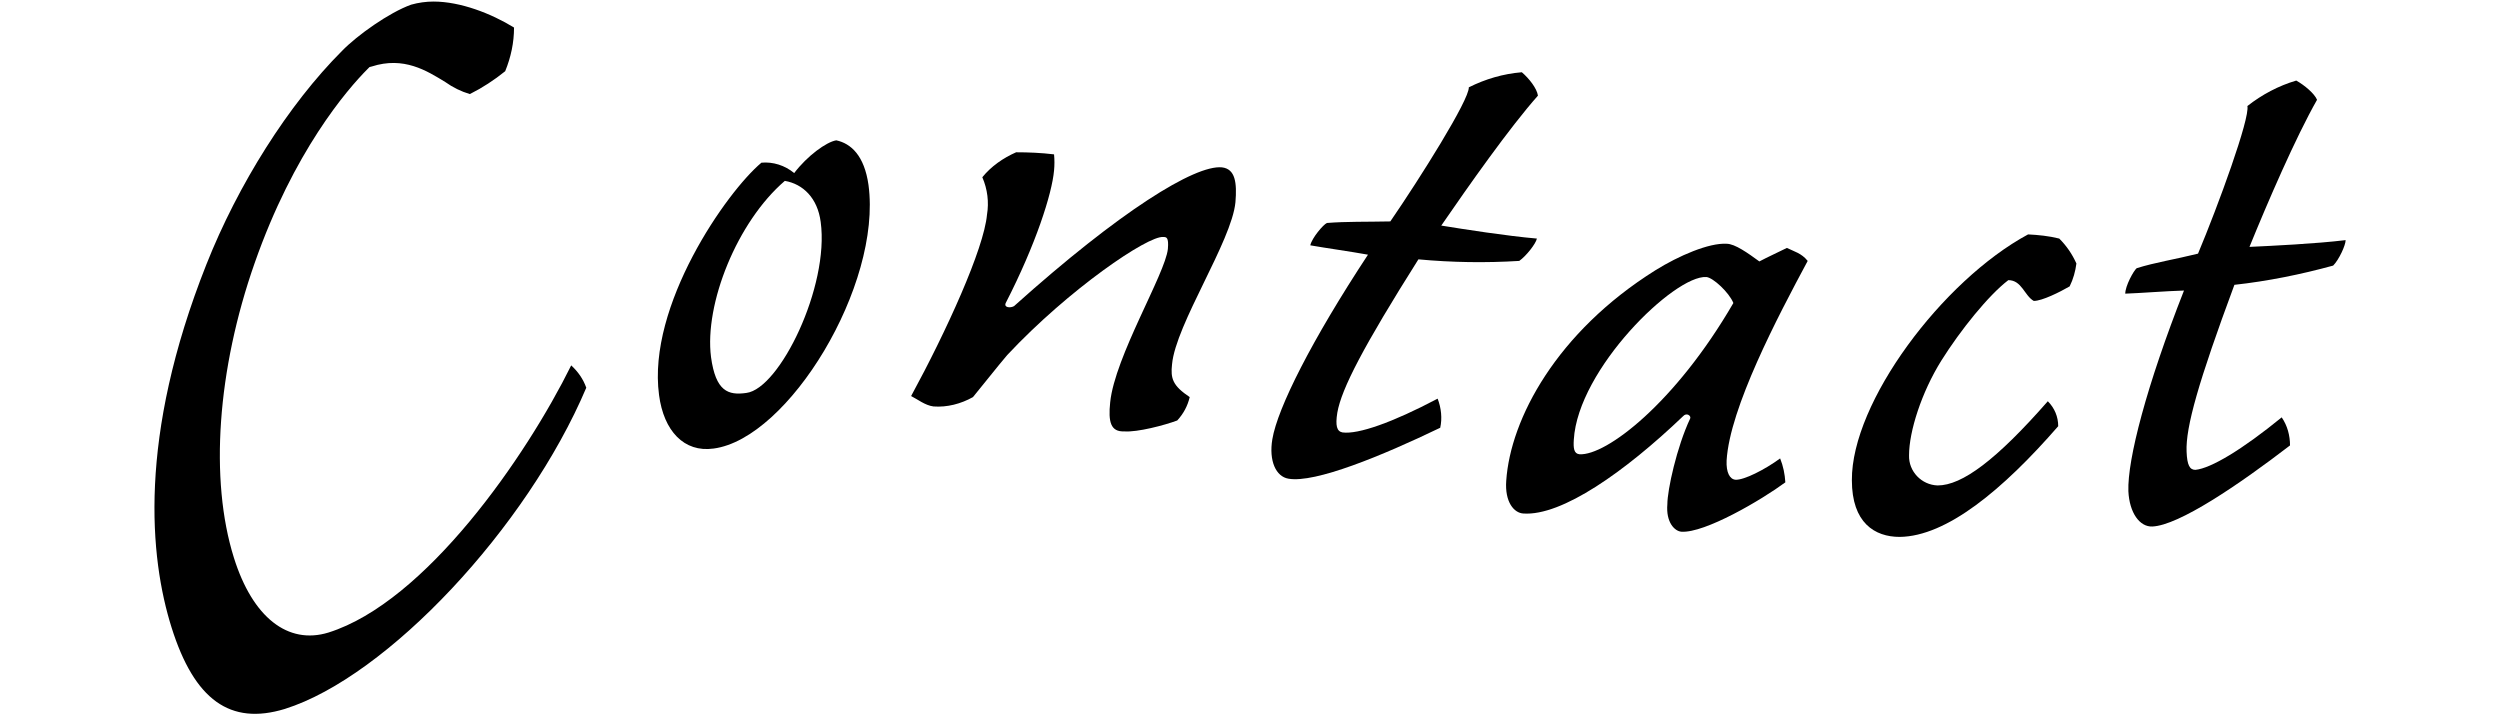 <?xml version="1.0" encoding="utf-8"?>
<!-- Generator: Adobe Illustrator 24.3.0, SVG Export Plug-In . SVG Version: 6.00 Build 0)  -->
<svg version="1.1" id="レイヤー_1" xmlns="http://www.w3.org/2000/svg" xmlns:xlink="http://www.w3.org/1999/xlink" x="0px"
	 y="0px" viewBox="0 0 481 138" style="enable-background:new 0 0 481 138;" xml:space="preserve">
<g>
	<g>
		<path d="M152.8,33.3c2.5-3.3,6.2-6,8.1-6.3c2.8,0.6,5.4,2.9,6.2,8.6c2.6,19.3-15.4,48.8-29.8,50.7c-5.7,0.8-9.6-3.4-10.5-10.3
			c-2.3-17.2,13-39.1,19.7-44.7C148.7,31.1,151,31.8,152.8,33.3z M136.8,68.7c0.9,6.6,3.3,7.4,6.8,6.9c6.4-0.8,16-20.5,14.3-32.9
			c-0.6-4.6-3.4-7.3-6.9-7.9C141.8,42.7,135.5,58.5,136.8,68.7z"/>
		<path d="M195.5,29.3c2.4,0,4.8,0.1,7.3,0.4c0.1,1,0.1,2.1,0,3.1c-0.4,4.5-3.5,14.2-9.3,25.5c-0.4,0.9,0.9,1,1.6,0.6
			c20.4-18.3,34.8-27.2,40-26.7c2.6,0.3,2.9,3,2.6,6.7c-0.7,7.5-11.5,23.5-12.2,31.2c-0.3,2.7,0.1,4.1,3.4,6.3
			c-0.4,1.7-1.2,3.2-2.4,4.5c-2.4,0.9-7.7,2.3-10.2,2.1c-2.6,0.1-3.1-1.8-2.7-5.6c0.9-8.8,10.6-24.7,11.1-29.5
			c0.2-2.3-0.3-2.3-0.9-2.3c-2.9-0.3-18.1,10-30,22.7c-1.8,2.1-5.1,6.3-6.6,8.1c-2.3,1.3-5,2-7.6,1.8c-1.6-0.2-3.1-1.4-4.3-2
			c6.8-12.5,14-28.3,14.6-34.9c0.4-2.4,0.1-4.9-0.9-7.2C190.7,32,193,30.4,195.5,29.3z"/>
		<path d="M292.8,13.9c1.4,1.2,2.9,3.1,3.1,4.5c-5.5,6.2-13.3,17.3-18.6,25c4.3,0.7,12.6,2,18.4,2.5c-0.2,1-2.1,3.4-3.4,4.3
			c-6.5,0.4-12.9,0.3-19.4-0.3c-10.6,16.8-14.8,24.9-15.6,29.5c-0.4,2.5-0.1,3.6,1,3.8c3,0.4,9.6-1.9,18.3-6.5
			c0.7,1.8,0.9,3.8,0.5,5.6c-11.2,5.4-24.1,10.7-29.2,9.8c-2.4-0.4-3.8-3.4-3.1-7.6c1-6,7.6-19.1,18.4-35.5
			c-3.3-0.6-8.3-1.3-11.1-1.8c0.3-1.4,2.5-4,3.2-4.3c3.7-0.3,7.6-0.2,12.2-0.3c5.7-8.3,15.2-23.4,15.1-25.8
			C285.8,15.2,289.2,14.2,292.8,13.9z"/>
		<path d="M338.5,50.3c1.7-0.9,3.5-1.7,5.3-2.6c1.4,0.7,2.8,1,4,2.5c-5.8,10.8-15,28.3-15.6,38.4c-0.1,2.3,0.6,3.6,1.7,3.7
			c1.6,0.1,5.6-1.9,8.6-4.1c0.6,1.5,0.9,3,1,4.6c-4.6,3.4-15.5,9.8-20,9.5c-1.3-0.1-3-1.8-2.7-5.3c0-2.7,1.8-11,4.4-16.5
			c0.2-0.5-0.7-1.2-1.4-0.4c-11.2,10.7-23.3,19.2-30.7,18.7c-1.8-0.1-3.6-2.2-3.3-6.3c0.8-11.9,9.7-28.6,28.7-40.5
			c4.5-2.8,10.3-5.3,13.7-5.1C333.8,46.9,336.3,48.7,338.5,50.3z M302.8,84.6c-0.1,1.6,0,2.7,1.1,2.8c5.1,0.3,18.4-9.8,29.6-29.1
			c-0.8-2-3.9-4.9-5.2-5C322.2,52.9,303.6,71,302.8,84.6z"/>
		<path d="M373.5,69.4c-3.8,6.1-6.2,13.6-6.2,18.2c-0.1,3.1,2.4,5.7,5.5,5.8c0,0,0,0,0,0c4.7,0,11.3-4.9,21.2-16.2
			c1.3,1.3,2,3,2,4.8c-10.7,12.3-21.5,21.2-30.5,21.3c-4.8,0-9.2-2.7-9.2-10.9c-0.1-15,17.4-38.4,33.9-47.3c2,0.1,4,0.3,6,0.8
			c1.4,1.4,2.5,3,3.3,4.8c-0.2,1.5-0.6,3-1.3,4.4c-1.9,1.1-5.3,2.8-6.9,2.8c-1.8-1-2.3-4-4.9-4C382.6,56.8,377.2,63.5,373.5,69.4z"
			/>
		<path d="M441.8,15.5c1.6,0.9,3.5,2.5,4,3.7c-4.1,7.2-9.5,19.7-13,28.3c4.3-0.2,12.7-0.6,18.5-1.3c0,1-1.3,3.8-2.4,4.9
			c-6.2,1.7-12.6,3-19,3.7c-6.9,18.6-9.4,27.4-9.2,32.1c0.1,2.6,0.6,3.5,1.7,3.5c3-0.3,9-3.9,16.6-10.1c1.1,1.6,1.6,3.5,1.6,5.4
			c-9.9,7.6-21.4,15.4-26.5,15.6c-2.4,0.1-4.4-2.6-4.6-6.8c-0.2-6.1,3.5-20.3,10.7-38.6c-3.4,0.1-8.4,0.5-11.3,0.6
			c0-1.5,1.6-4.4,2.2-4.9c3.5-1.1,7.4-1.7,11.8-2.8c3.9-9.3,10-26,9.5-28.4C435.2,18.2,438.4,16.5,441.8,15.5z"/>
	</g>
	<path d="M63.2,121.7c-7.8,2.4-14.6-2.9-18.2-14.4c-4.7-15-3.2-36.2,4-56.7c7.5-21.4,17.7-33.3,21.8-37.4l0.3-0.3l0.4-0.1
		c6.2-2,10.6,0.8,14.2,3c1.4,1,3,1.8,4.7,2.3c2.4-1.2,4.7-2.7,6.8-4.4c1.1-2.7,1.7-5.5,1.7-8.4c-4.4-2.7-10.3-5-15.5-5
		c-1.4,0-2.9,0.2-4.3,0.6c-4.2,1.5-10.4,5.9-13.3,8.9C55.5,20.1,45.8,35.5,39.7,50.9c-13.2,33.3-10.9,56.4-6.7,69.8
		c4.4,14,11.3,18.9,21.8,15.7c19.7-6.2,46.6-34.9,58-61.8c-0.6-1.7-1.6-3.1-2.9-4.3C101.2,87.9,81.9,115.8,63.2,121.7z"/>
</g>
</svg>
